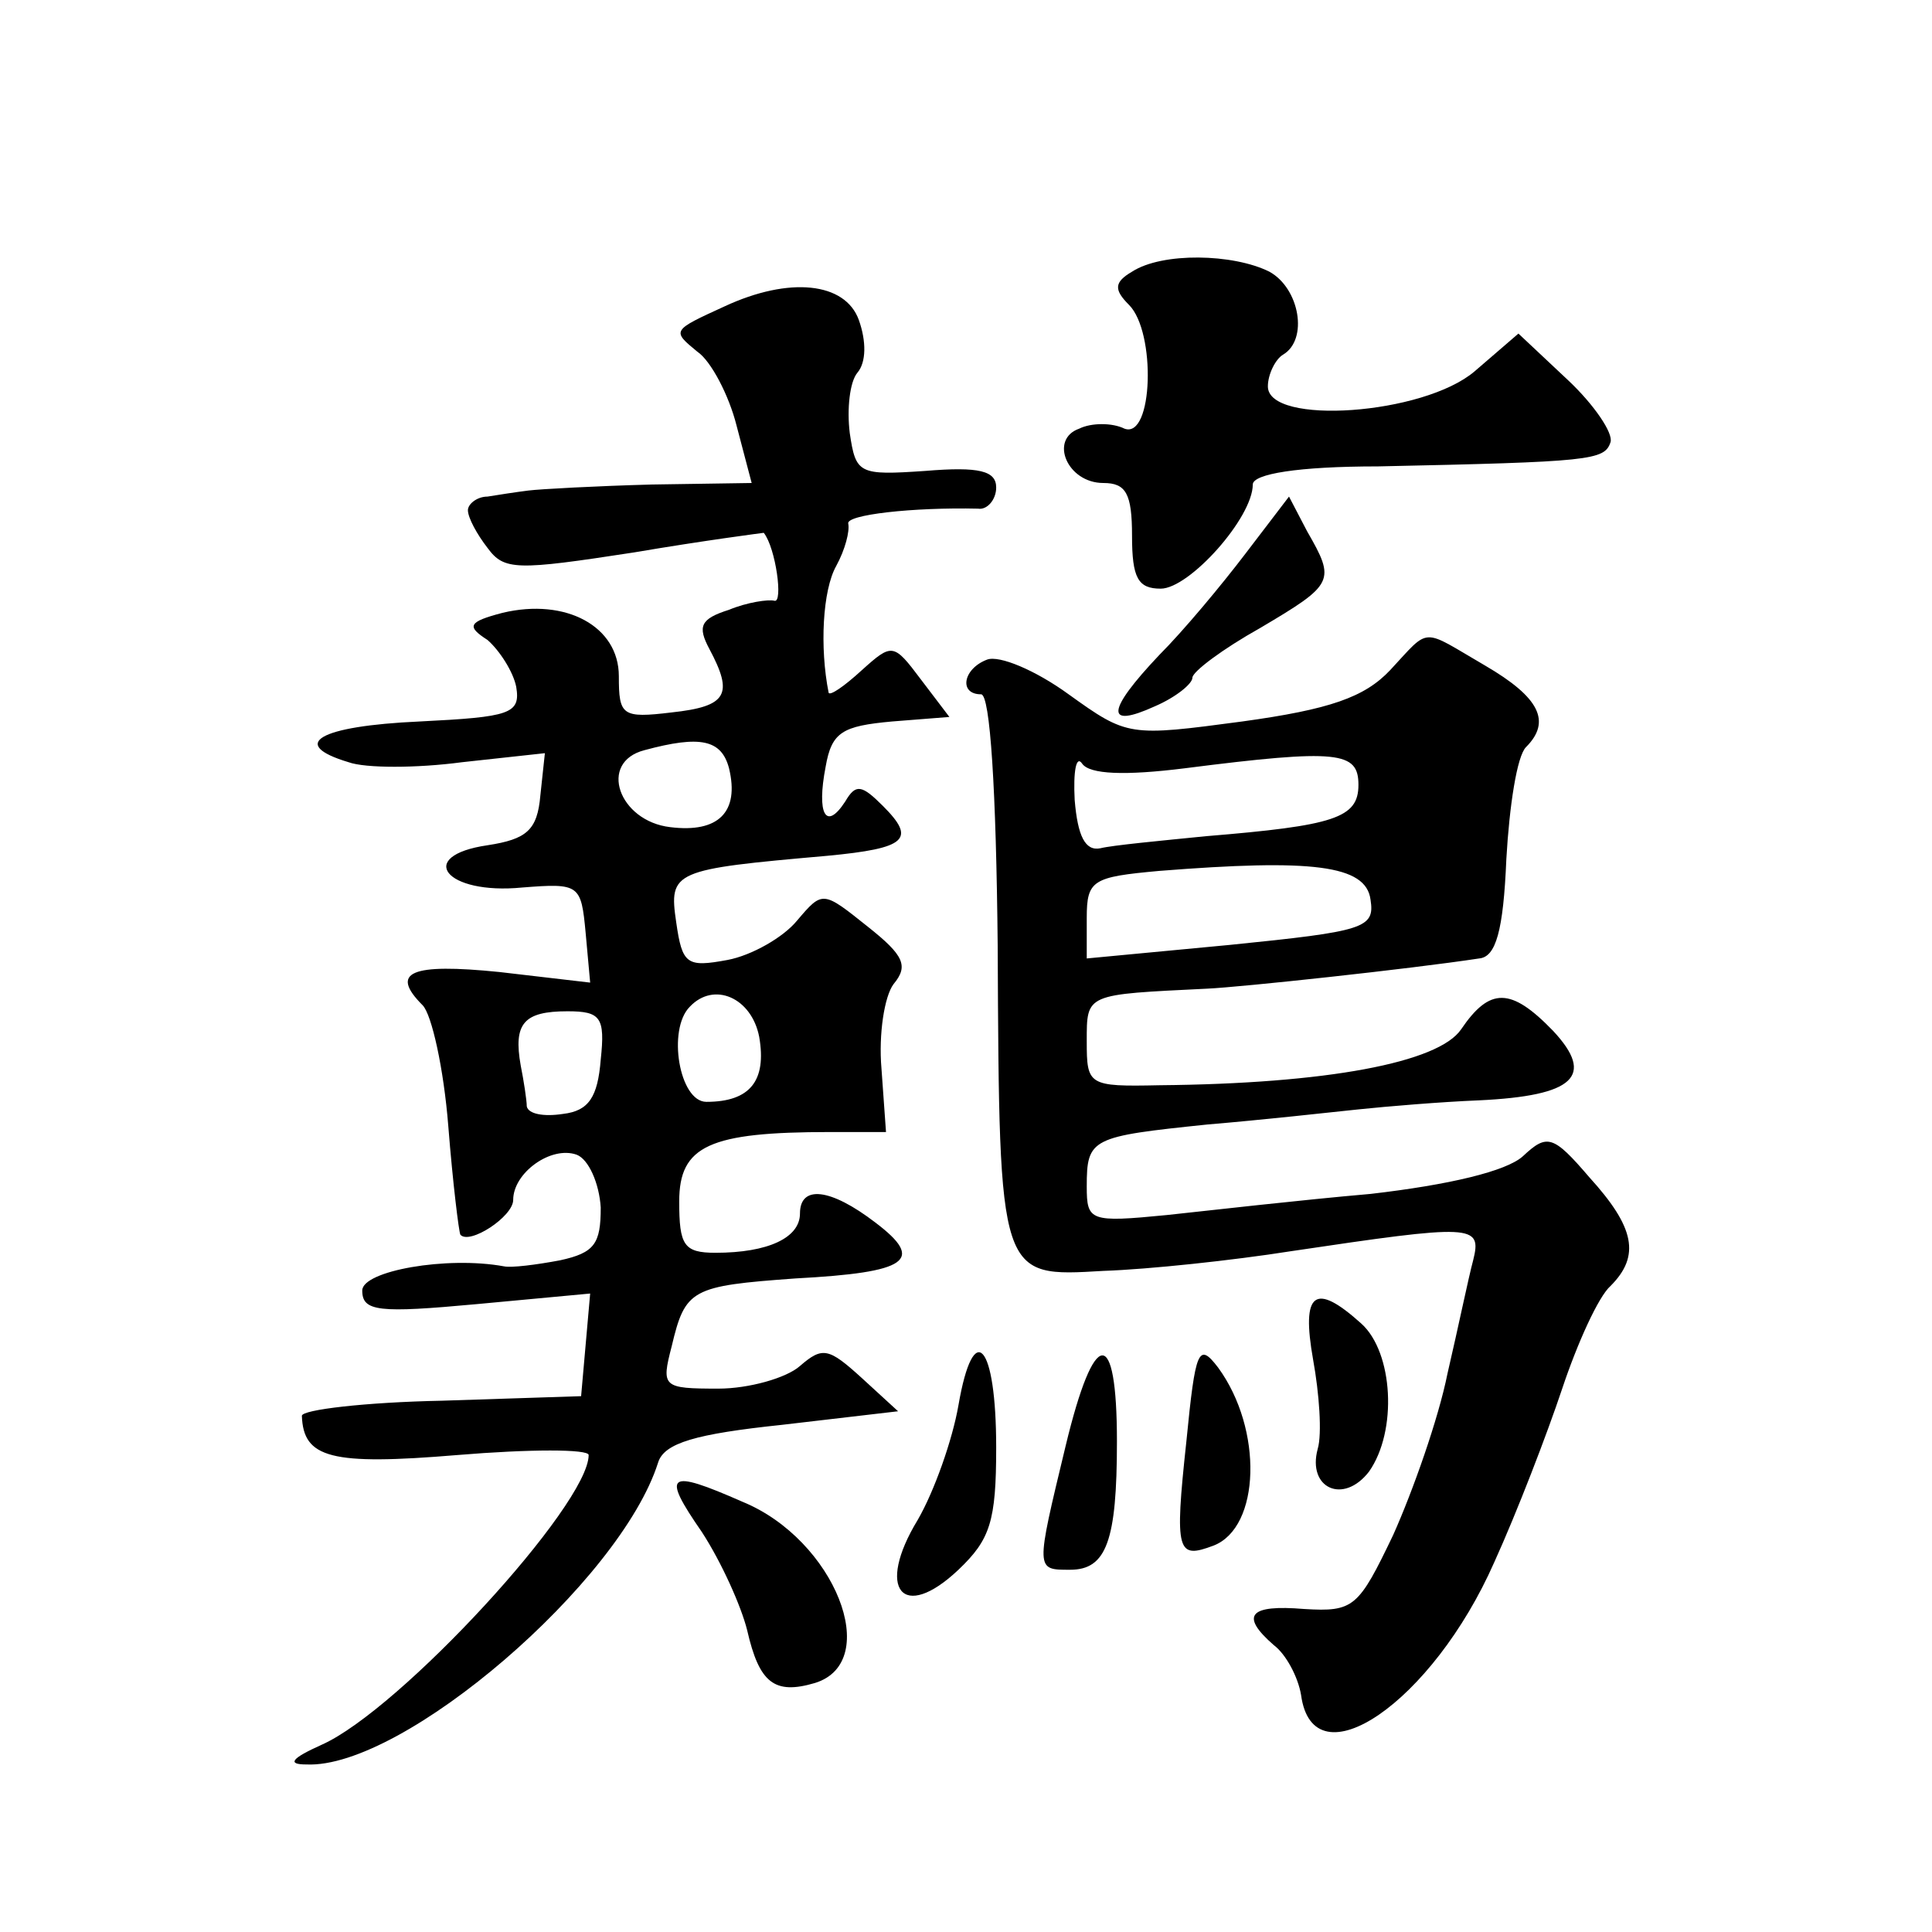 <?xml version="1.0" standalone="no"?>
<!DOCTYPE svg PUBLIC "-//W3C//DTD SVG 20010904//EN"
 "http://www.w3.org/TR/2001/REC-SVG-20010904/DTD/svg10.dtd">
<svg version="1.0" xmlns="http://www.w3.org/2000/svg"
 width="128pt" height="128pt" viewBox="0 0 128 128"
 preserveAspectRatio="xMidYMid meet">
<g transform="translate(0,128) scale(0.1,-0.1)"
fill="#0" stroke="none">
<path d="M750 1100 c-12 -7 -12 -12 -2 -22 18 -18 16 -89 -3 -82 -8 4 -22 4 -30
0 -20 -7 -8 -36 16 -36 15 0 19 -7 19 -35 0 -28 4 -35 19 -35 19 0 61 47 61 69
0 7 30 12 83 12 141 3 150 4 154 16 2 6 -11 25 -28 41 l-33 31 -29 -25 c-34 -29
-137 -36 -137 -10 0 8 5 18 10 21 17 10 11 44 -9 55 -24 12 -71 13 -91 0z M480
1077 c-35 -16 -35 -16 -18 -30 9 -6 21 -29 26 -49 l10 -38 -66 -1 c-37 -1 -74 -3
-82 -4 -8 -1 -21 -3 -27 -4 -7 0 -13 -5 -13 -9 0 -5 6 -16 13 -25 11 -15 19 -15
97 -3 47 8 86 13 86 13 8 -10 13 -47 7 -45 -4 1 -18 -1 -30 -6 -19 -6 -21 -11 -13
-26 16 -30 12 -38 -25 -42 -33 -4 -35 -2 -35 24 0 33 -35 52 -77 42 -23 -6 -24
-9 -10 -18 8 -7 17 -21 19 -31 3 -18 -4 -20 -64 -23 -67 -3 -87 -15 -47 -27 11
-4 45 -4 75 0 l55 6 -3 -28 c-2 -23 -9 -29 -35 -33 -48 -7 -28 -33 23 -28 38 3
39 2 42 -30 l3 -33 -60 7 c-59 6 -73 0 -51 -22 6 -6 14 -42 17 -80 3 -38 7 -70
8 -72 6 -7 35 12 35 23 0 18 25 36 42 30 8 -3 15 -19 16 -35 0 -24 -4 -30 -27 -35
-16 -3 -32 -5 -37 -4 -38 7 -94 -3 -94 -16 0 -14 11 -15 76 -9 l75 7 -3 -34 -3
-34 -92 -3 c-51 -1 -93 -6 -93 -10 1 -28 19 -33 103 -26 48 4 87 4 87 0 0 -33 -125
-169 -177 -192 -20 -9 -23 -13 -10 -13 64 -3 208 121 233 200 4 13 25 19 82 25
l77 9 -24 22 c-22 20 -26 21 -41 8 -9 -8 -34 -15 -54 -15 -37 0 -38 1 -31 28 9
38 13 40 82 45 75 4 86 12 53 37 -30 23 -50 25 -50 6 0 -16 -21 -26 -56 -26 -21
0 -24 5 -24 34 0 37 20 46 100 46 l37 0 -3 42 c-2 23 2 48 8 56 10 12 7 19 -17
38 -30 24 -30 24 -47 4 -9 -11 -30 -23 -46 -26 -27 -5 -30 -3 -34 25 -5 34 -2 35
100 44 53 5 59 11 37 33 -14 14 -18 15 -25 3 -13 -20 -19 -8 -13 23 4 23 11 27
44 30 l38 3 -19 25 c-18 24 -19 24 -39 6 -12 -11 -21 -17 -22 -15 -6 30 -4 68 5
84 6 11 9 23 8 28 -2 6 43 11 86 10 6 -1 12 6 12 14 0 11 -11 14 -47 11 -44 -3
-46 -2 -50 25 -2 16 0 34 5 40 6 7 6 21 1 35 -9 25 -46 29 -89 9z m3 -306 c7 -29
-7 -43 -39 -39 -34 4 -48 43 -17 51 37 10 51 7 56 -12z m20 -178 c5 -29 -6 -43
-35 -43 -18 0 -26 48 -11 63 16 17 41 6 46 -20z m-105 -15 c-2 -25 -8 -34 -25 -36
-13 -2 -23 0 -24 5 0 4 -2 17 -4 27 -5 28 2 36 31 36 22 0 25 -4 22 -32z M825 913
c-16 -21 -41 -51 -57 -67 -35 -37 -36 -49 -3 -34 14 6 25 15 25 19 0 4 20 19 45
33 49 29 50 31 31 64 l-12 23 -29 -38z M921 836 c-17 -18 -40 -26 -98 -34 -75 -10
-76 -10 -115 18 -22 16 -46 26 -54 23 -16 -6 -19 -23 -4 -23 6 0 10 -63 11 -167
1 -221 1 -219 70 -215 30 1 86 7 124 13 121 18 127 18 121 -6 -3 -11 -10 -45 -17
-75 -6 -30 -23 -78 -36 -107 -23 -48 -26 -51 -59 -49 -36 3 -43 -4 -20 -24 8 -6
16 -21 18 -33 8 -59 87 -5 128 88 15 33 35 85 45 115 10 30 24 61 32 68 20 20 16
39 -14 72 -24 28 -28 29 -44 14 -11 -10 -49 -19 -101 -25 -46 -4 -107 -11 -135
-14 -51 -5 -53 -4 -53 19 0 32 3 33 80 41 36 3 81 8 100 10 19 2 55 5 80 6 63 3
77 16 49 46 -28 29 -42 29 -61 1 -15 -22 -89 -36 -200 -37 -47 -1 -48 0 -48 29
0 32 -1 31 80 35 22 1 134 13 180 20 11 1 16 18 18 66 2 35 7 68 13 74 17 17 9
33 -27 54 -43 25 -36 26 -63 -3z m-136 -65 c102 13 115 11 115 -11 0 -22 -16 -27
-101 -34 -30 -3 -62 -6 -70 -8 -10 -2 -15 8 -17 32 -1 19 1 30 5 24 5 -7 28 -8
68 -3z m123 -87 c3 -19 -4 -21 -93 -30 l-95 -9 0 27 c0 25 4 27 48 31 101 8 137
4 140 -19z M870 379 c4 -22 6 -49 3 -59 -7 -26 17 -37 34 -15 19 27 16 79 -5 98
-31 28 -40 21 -32 -24z M635 349 c-4 -23 -16 -57 -27 -76 -28 -46 -10 -68 27 -33
21 20 25 32 25 81 0 69 -15 86 -25 28z M706 322 c-20 -83 -20 -82 3 -82 24 0 31
19 31 85 0 77 -15 76 -34 -3z M786 325 c-8 -74 -6 -78 18 -69 31 12 33 77 3 118
-13 17 -15 12 -21 -49z M465 265 c13 -20 26 -49 30 -65 8 -35 18 -43 45 -35 45
14 13 95 -48 120 -50 22 -54 19 -27 -20z"/>
</g>
</svg>
